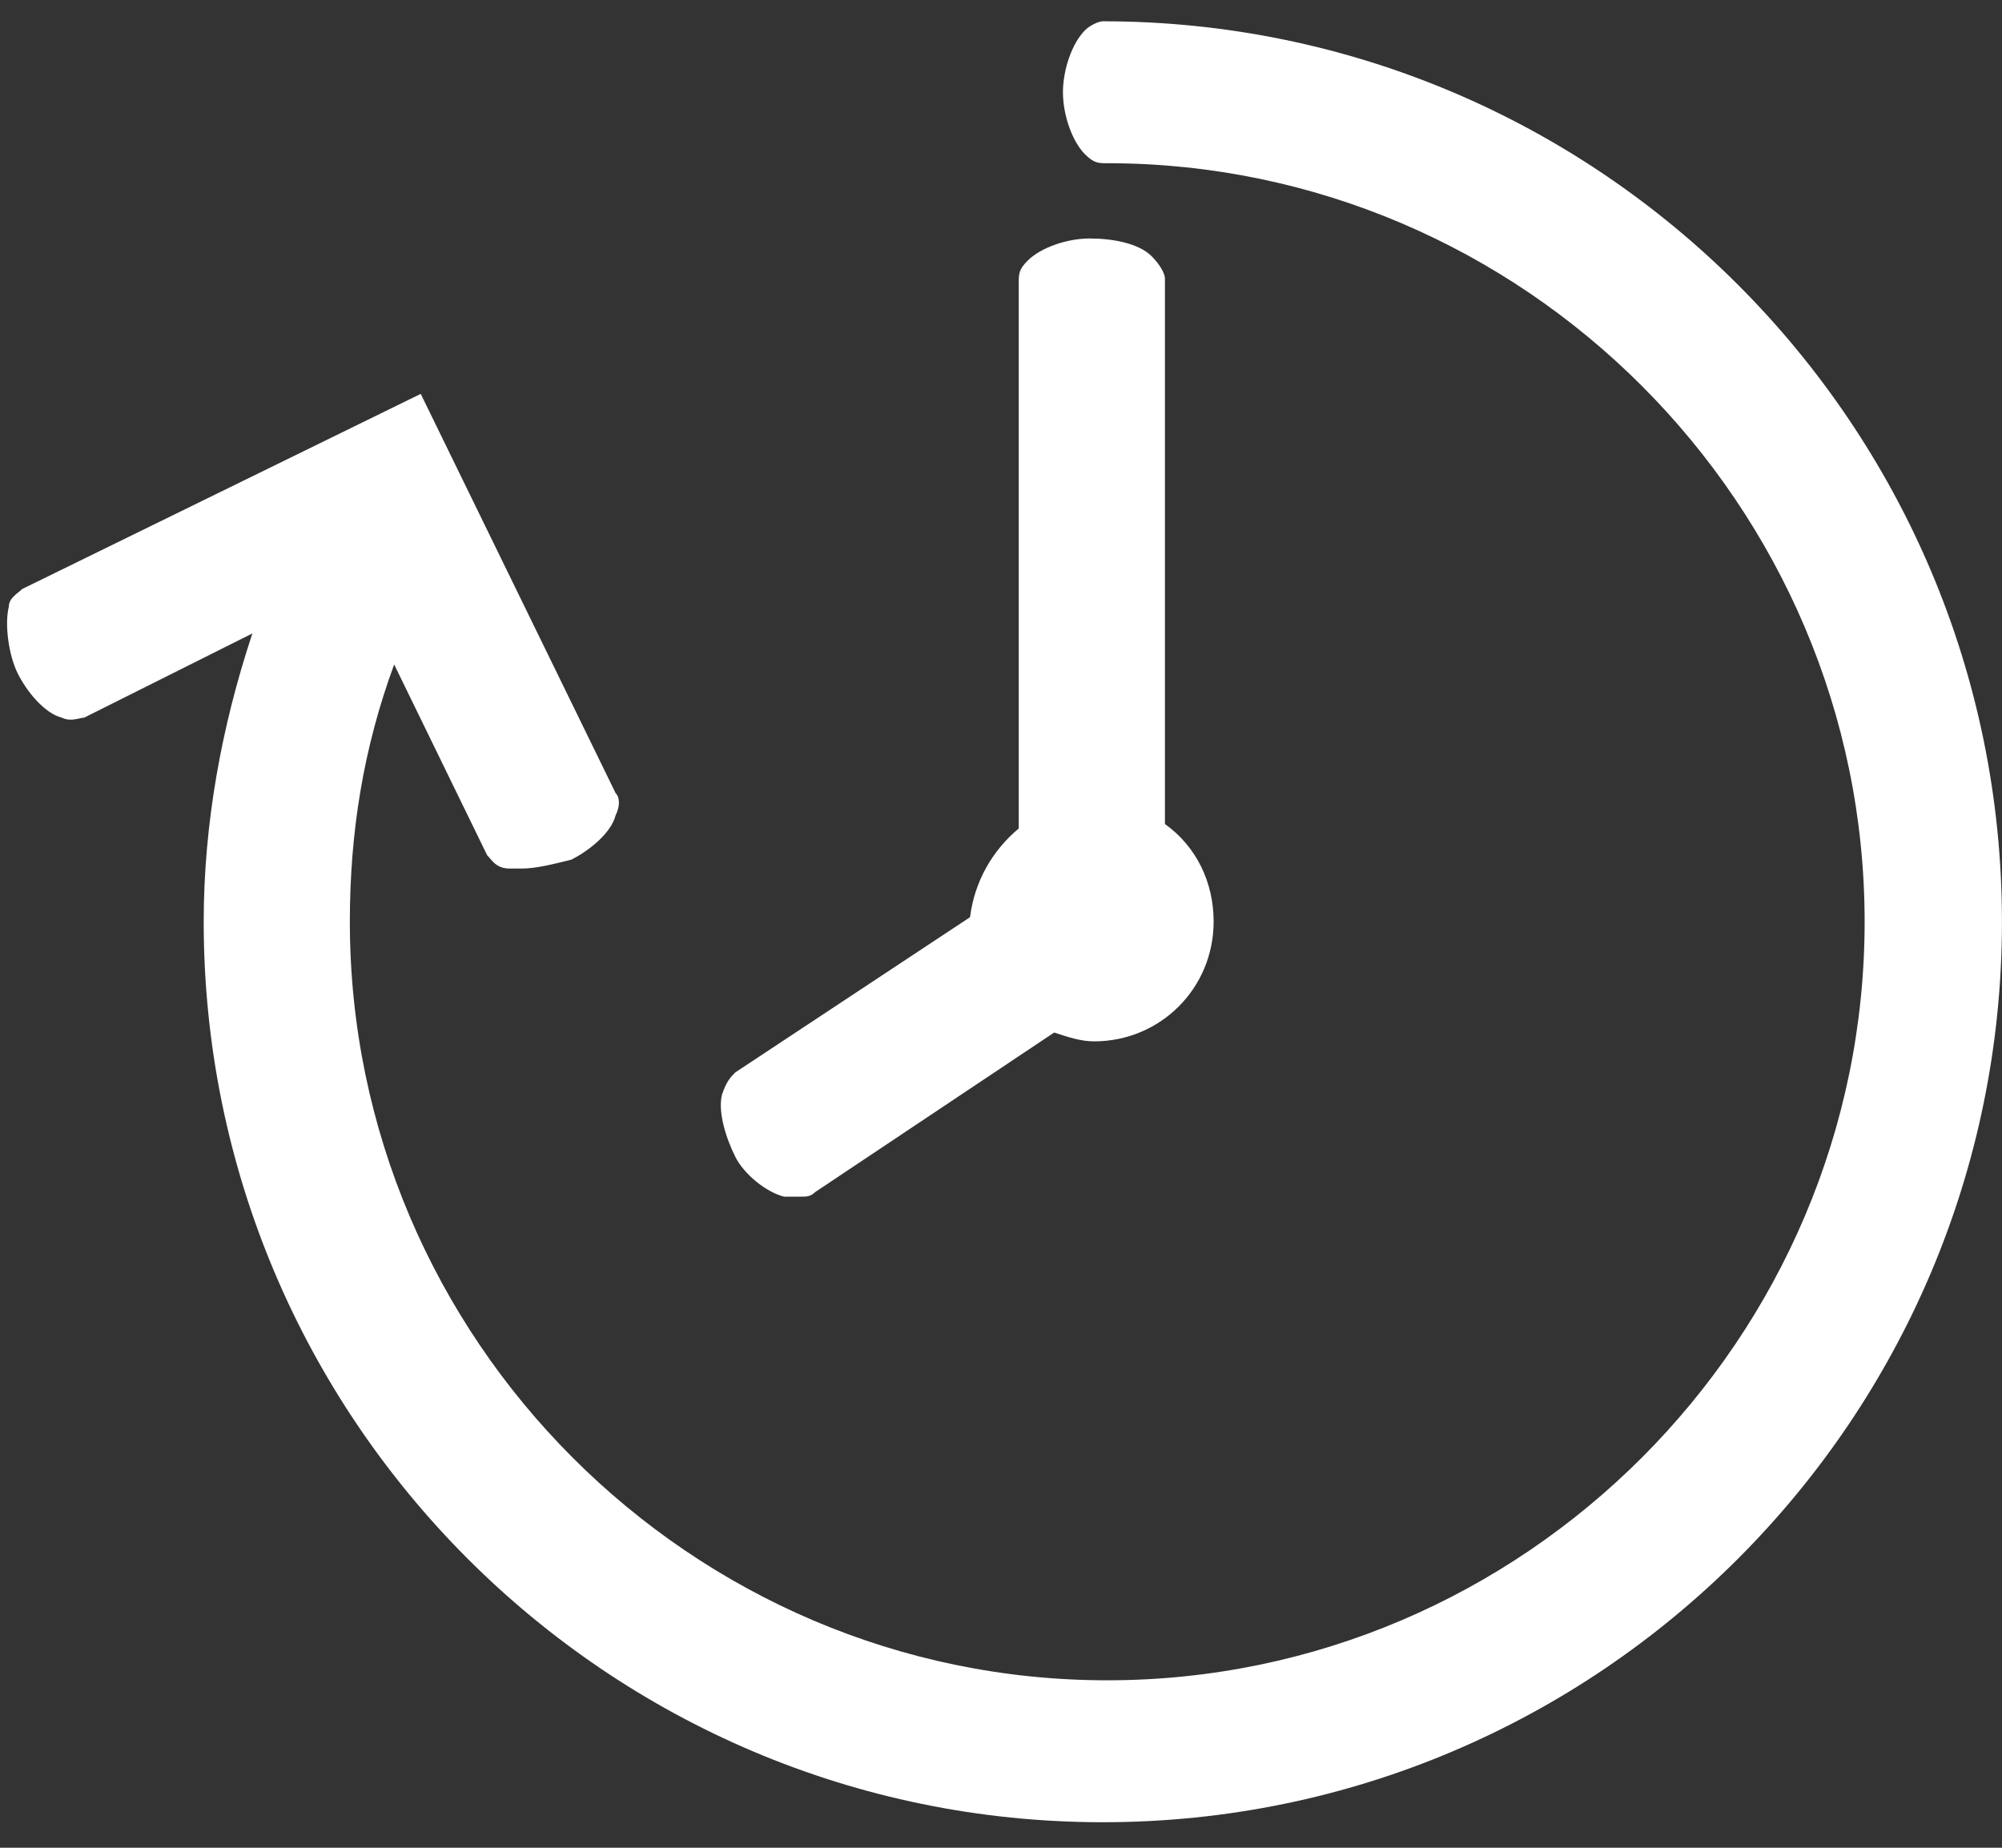 <svg width="52" height="48" viewBox="0 0 52 48" fill="none" xmlns="http://www.w3.org/2000/svg">
<rect x="0" y="0" width="52" height="48" fill="#333333" stroke="none"/>
<g clip-path="url(#clip0_1_4246)">
<path fill-rule="evenodd" clip-rule="evenodd" d="M20.594 31.086C20.709 31.086 20.709 31.086 20.824 31.086C20.939 31.086 21.054 31.086 21.169 30.97L27.382 26.822C27.727 26.937 28.072 27.052 28.417 27.052C30.143 27.052 31.523 25.67 31.523 23.941C31.523 22.904 31.063 21.982 30.258 21.406V7.233C30.258 7.117 30.143 6.887 29.913 6.656C29.567 6.311 28.877 6.195 28.302 6.195C27.727 6.195 27.036 6.426 26.691 6.772C26.461 7.002 26.461 7.117 26.461 7.348V21.521C25.771 22.098 25.311 22.904 25.196 23.826L19.098 27.859C18.983 27.974 18.868 28.09 18.753 28.435C18.638 28.896 18.868 29.588 19.098 30.049C19.328 30.509 19.904 30.97 20.364 31.086H20.594Z" fill="white"/>
<path fill-rule="evenodd" clip-rule="evenodd" d="M28.645 0.553C28.53 0.553 28.299 0.668 28.184 0.783C27.839 1.129 27.609 1.82 27.609 2.396C27.609 2.973 27.839 3.664 28.184 4.01C28.415 4.24 28.53 4.24 28.76 4.24C39.574 4.24 48.432 13.113 48.432 23.945C48.432 34.777 39.574 43.65 28.76 43.65C17.945 43.65 9.087 34.777 9.087 23.945C9.087 21.64 9.432 19.451 10.238 17.261L12.653 22.216C12.768 22.332 12.884 22.562 13.229 22.562C13.344 22.562 13.459 22.562 13.574 22.562C13.919 22.562 14.379 22.447 14.839 22.332C15.3 22.101 15.875 21.64 15.99 21.179C16.105 20.949 16.105 20.718 15.99 20.603L10.928 10.232L0.574 15.302C0.459 15.418 0.229 15.533 0.229 15.763C0.114 16.224 0.229 17.031 0.459 17.492C0.689 17.953 1.149 18.529 1.609 18.644C1.839 18.759 2.069 18.644 2.184 18.644L6.556 16.455C5.751 18.875 5.291 21.41 5.291 23.945C5.291 36.851 15.76 47.337 28.645 47.337C41.53 47.337 51.999 36.851 51.999 23.945C51.999 11.039 41.53 0.553 28.645 0.553Z" fill="white"/>
</g>
<defs>
<clipPath id="clip0_1_4246">
<rect width="52" height="48" fill="white"/>
</clipPath>
</defs>
</svg>
